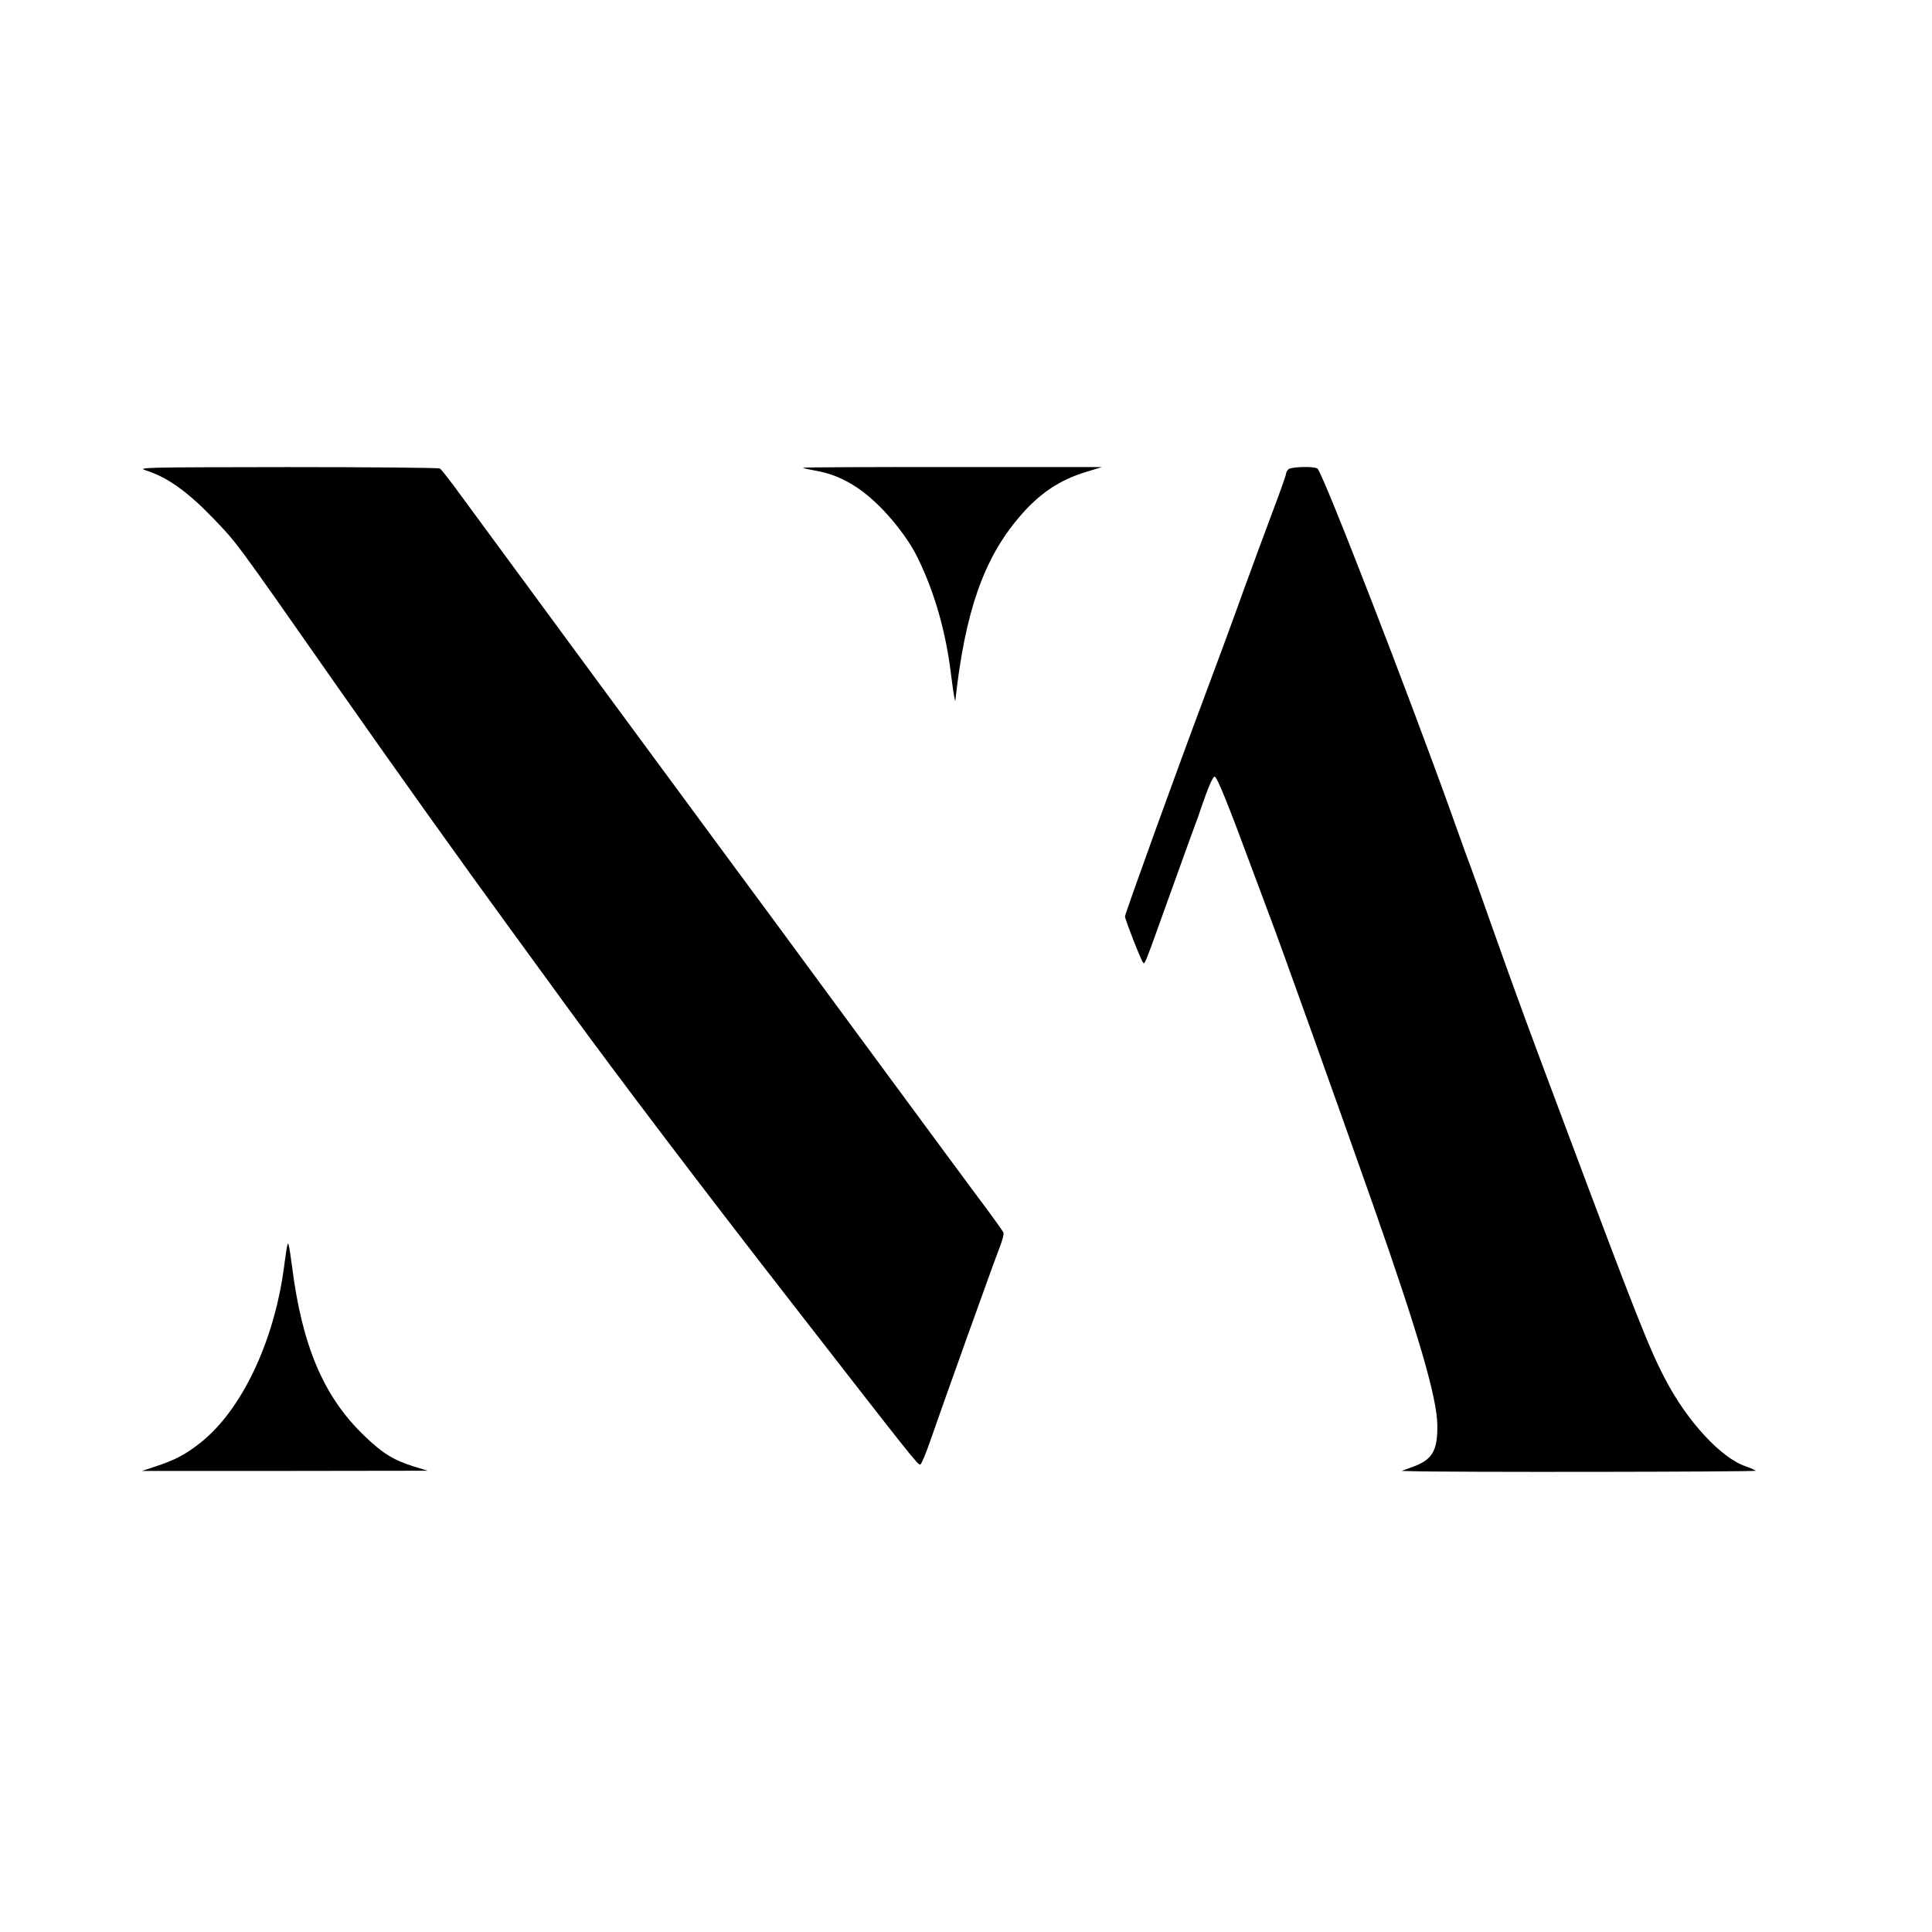 <?xml version="1.0" standalone="no"?>
<!DOCTYPE svg PUBLIC "-//W3C//DTD SVG 20010904//EN"
 "http://www.w3.org/TR/2001/REC-SVG-20010904/DTD/svg10.dtd">
<svg version="1.0" xmlns="http://www.w3.org/2000/svg"
 width="960pt" height="960pt" viewBox="0 0 960 960"
 preserveAspectRatio="xMidYMid meet">
<g transform="translate(0,960) scale(0.1,-0.1)"
fill="#000000" stroke="none">
<path d="M730 7261 c104 -34 203 -105 330 -237 120 -126 94 -89 615 -834 285
-407 632 -893 849 -1190 82 -113 215 -295 295 -405 256 -351 669 -896 1119
-1474 606 -780 624 -802 635 -798 5 1 25 48 44 102 60 174 330 928 353 984 11
30 19 59 16 66 -2 7 -38 56 -78 111 -41 54 -335 452 -653 884 -318 432 -601
817 -630 855 -118 159 -1240 1683 -1373 1865 -31 41 -60 78 -66 82 -6 4 -348
7 -761 7 -731 -1 -749 -1 -695 -18z"/>
<path d="M3990 7276 c0 -2 29 -9 64 -15 122 -21 230 -85 338 -199 71 -76 132
-160 167 -232 86 -175 142 -372 168 -592 10 -79 19 -132 20 -118 49 441 140
702 317 910 99 117 201 186 336 226 l75 23 -742 0 c-409 1 -743 -1 -743 -3z"/>
<path d="M6402 7268 c-7 -7 -12 -17 -12 -23 0 -7 -29 -88 -64 -181 -35 -93
-103 -277 -151 -409 -47 -132 -135 -370 -195 -530 -131 -349 -390 -1065 -390
-1079 0 -14 80 -219 90 -229 9 -10 6 -16 135 343 58 162 113 313 121 335 9 22
24 65 34 95 33 97 56 151 66 151 11 -1 69 -143 175 -431 44 -118 89 -237 99
-265 47 -122 351 -972 512 -1430 227 -646 318 -959 320 -1095 2 -129 -25 -174
-123 -209 l-54 -20 45 -1 c141 -6 1717 -4 1714 2 -2 3 -25 13 -50 22 -122 41
-291 224 -400 434 -79 150 -146 320 -493 1247 -189 504 -229 611 -376 1025
-45 129 -90 253 -98 275 -9 22 -48 130 -87 240 -214 599 -649 1722 -674 1737
-18 12 -131 9 -144 -4z"/>
<path d="M1427 3410 c-4 -19 -11 -71 -17 -115 -50 -366 -211 -703 -413 -863
-74 -59 -128 -87 -222 -118 l-70 -23 710 0 710 1 -72 22 c-100 32 -156 67
-246 155 -199 192 -306 444 -356 839 -14 105 -19 129 -24 102z"/>
</g>
</svg>
